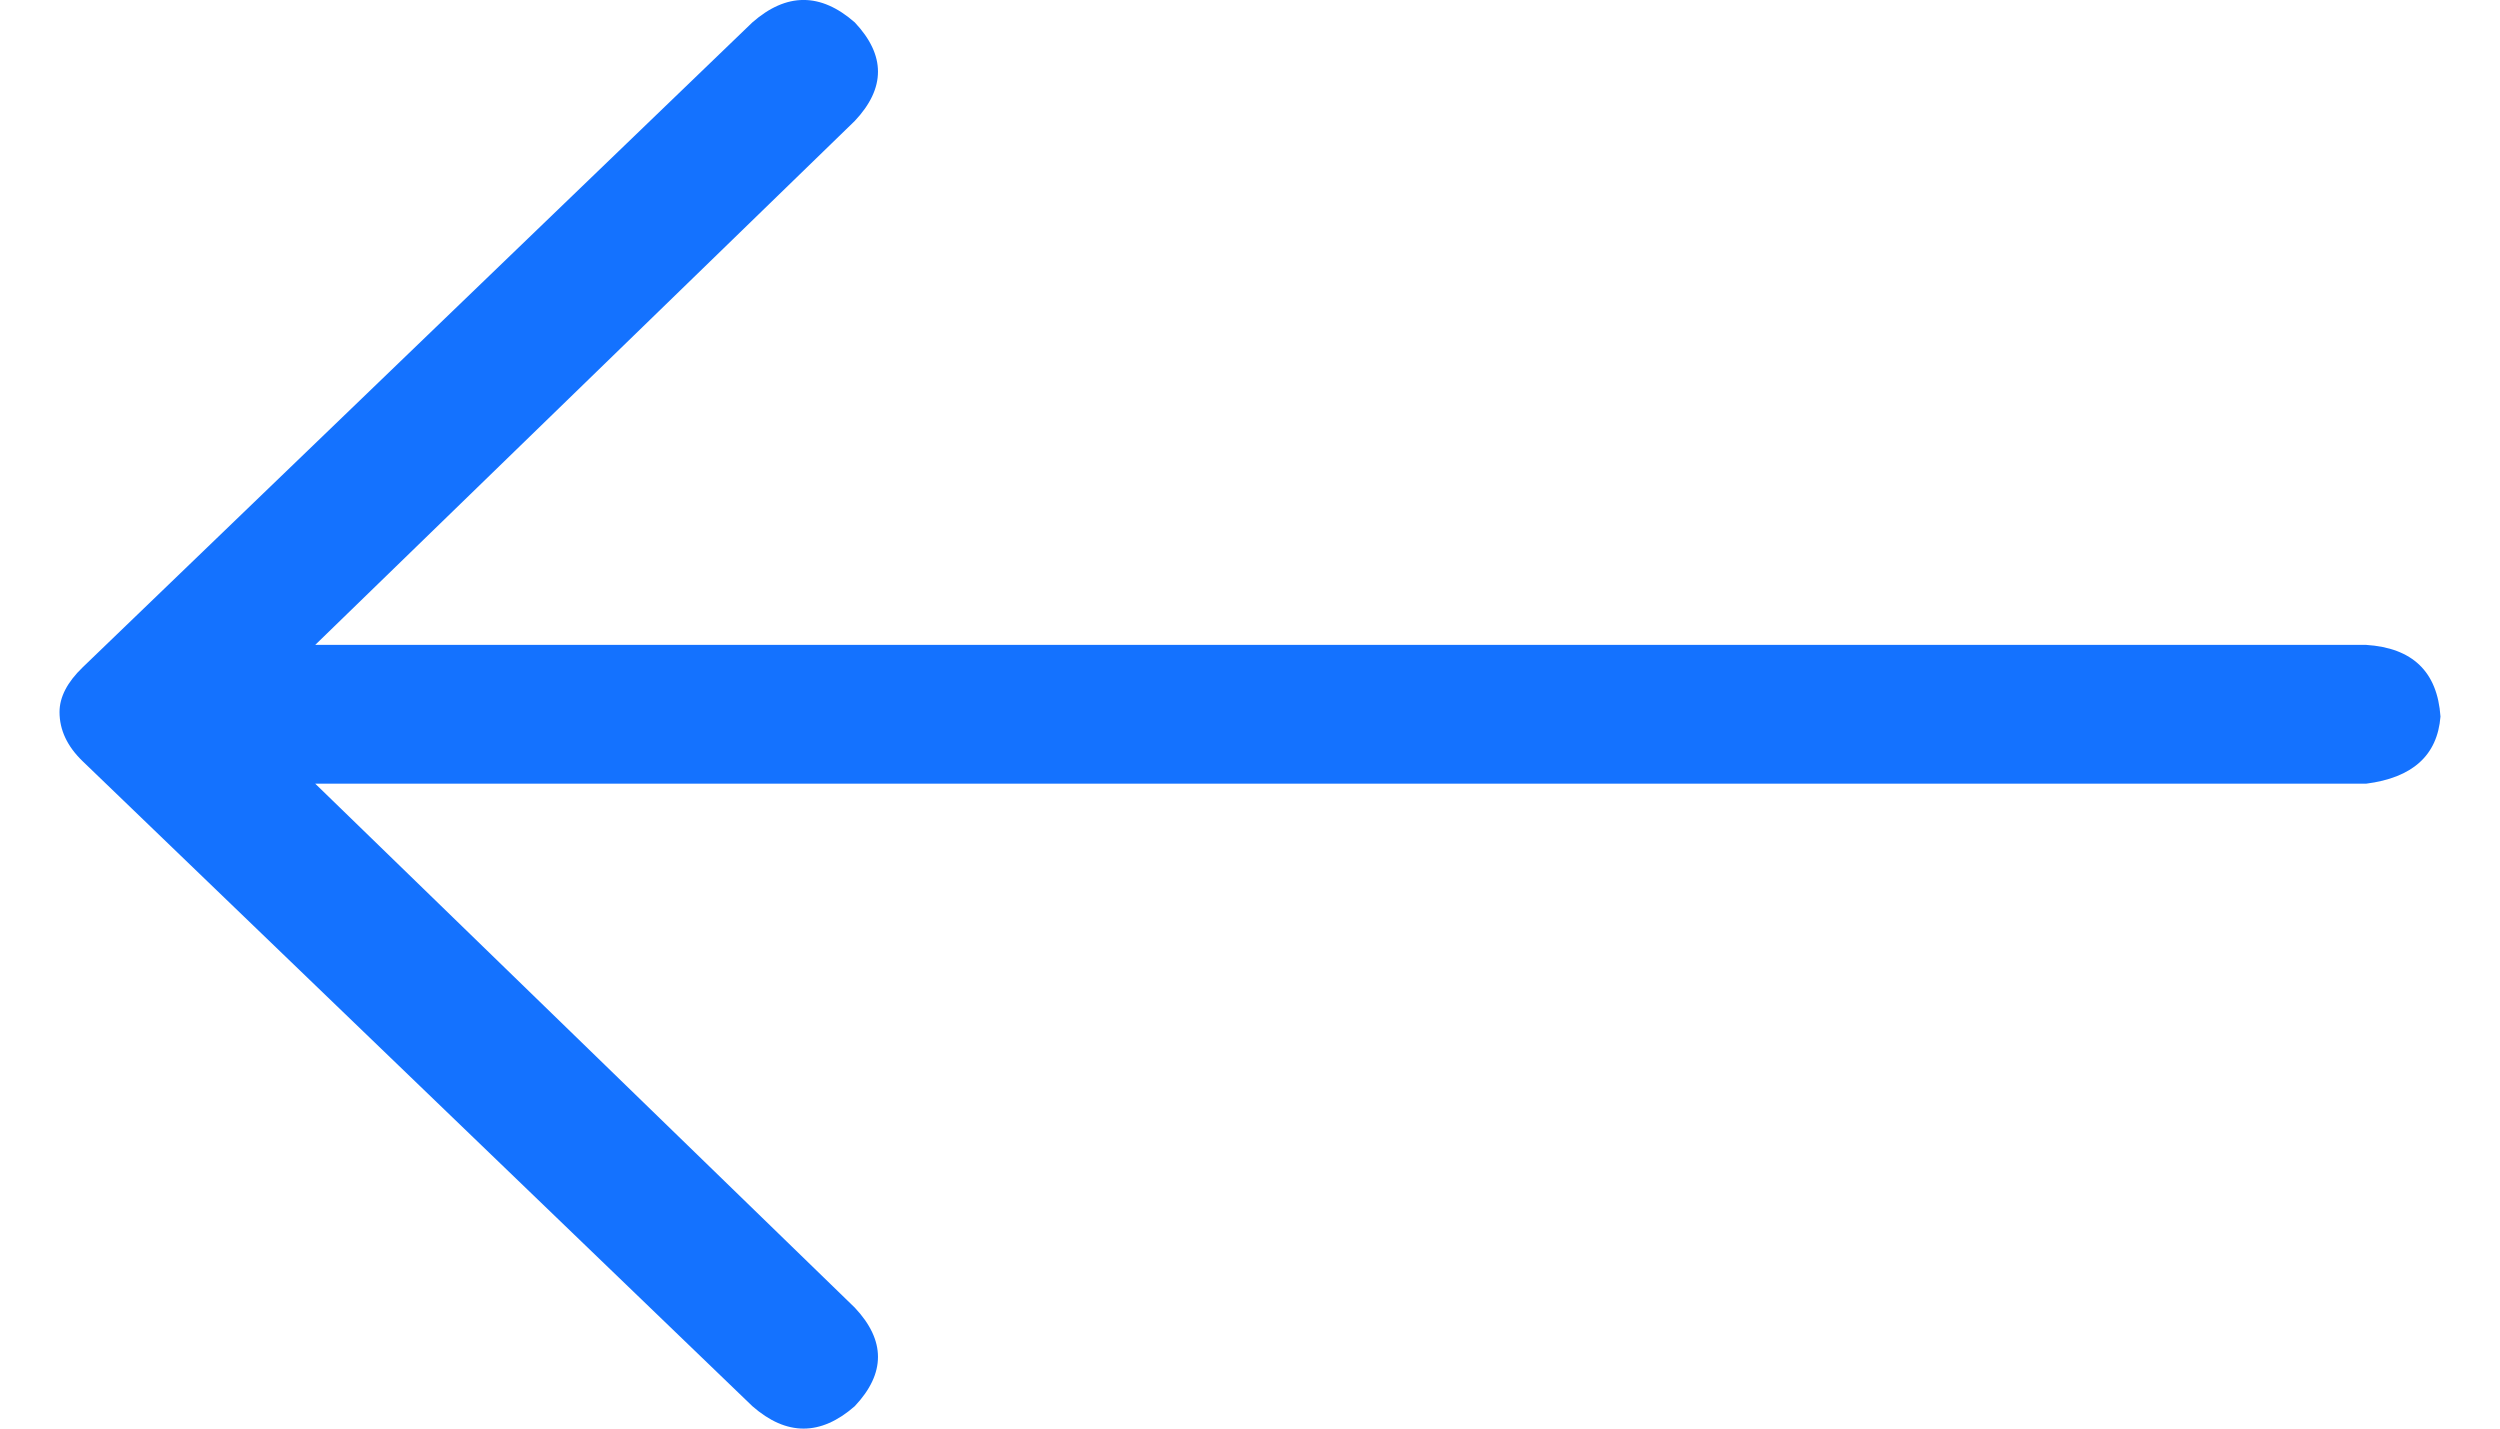<svg width="21" height="12" viewBox="0 0 21 12" fill="none" xmlns="http://www.w3.org/2000/svg">
<path d="M6.32 0.188L0.695 5.605C0.565 5.73 0.5 5.856 0.5 5.981C0.5 6.132 0.565 6.27 0.695 6.395L6.32 11.812C6.607 12.063 6.893 12.063 7.18 11.812C7.44 11.536 7.44 11.26 7.18 10.984L2.648 6.583L19.875 6.583C20.266 6.533 20.474 6.345 20.5 6.019C20.474 5.643 20.266 5.442 19.875 5.417L2.648 5.417L7.18 1.016C7.44 0.74 7.44 0.464 7.18 0.188C6.893 -0.063 6.607 -0.063 6.32 0.188Z" fill="#1472FF"/>
</svg>
